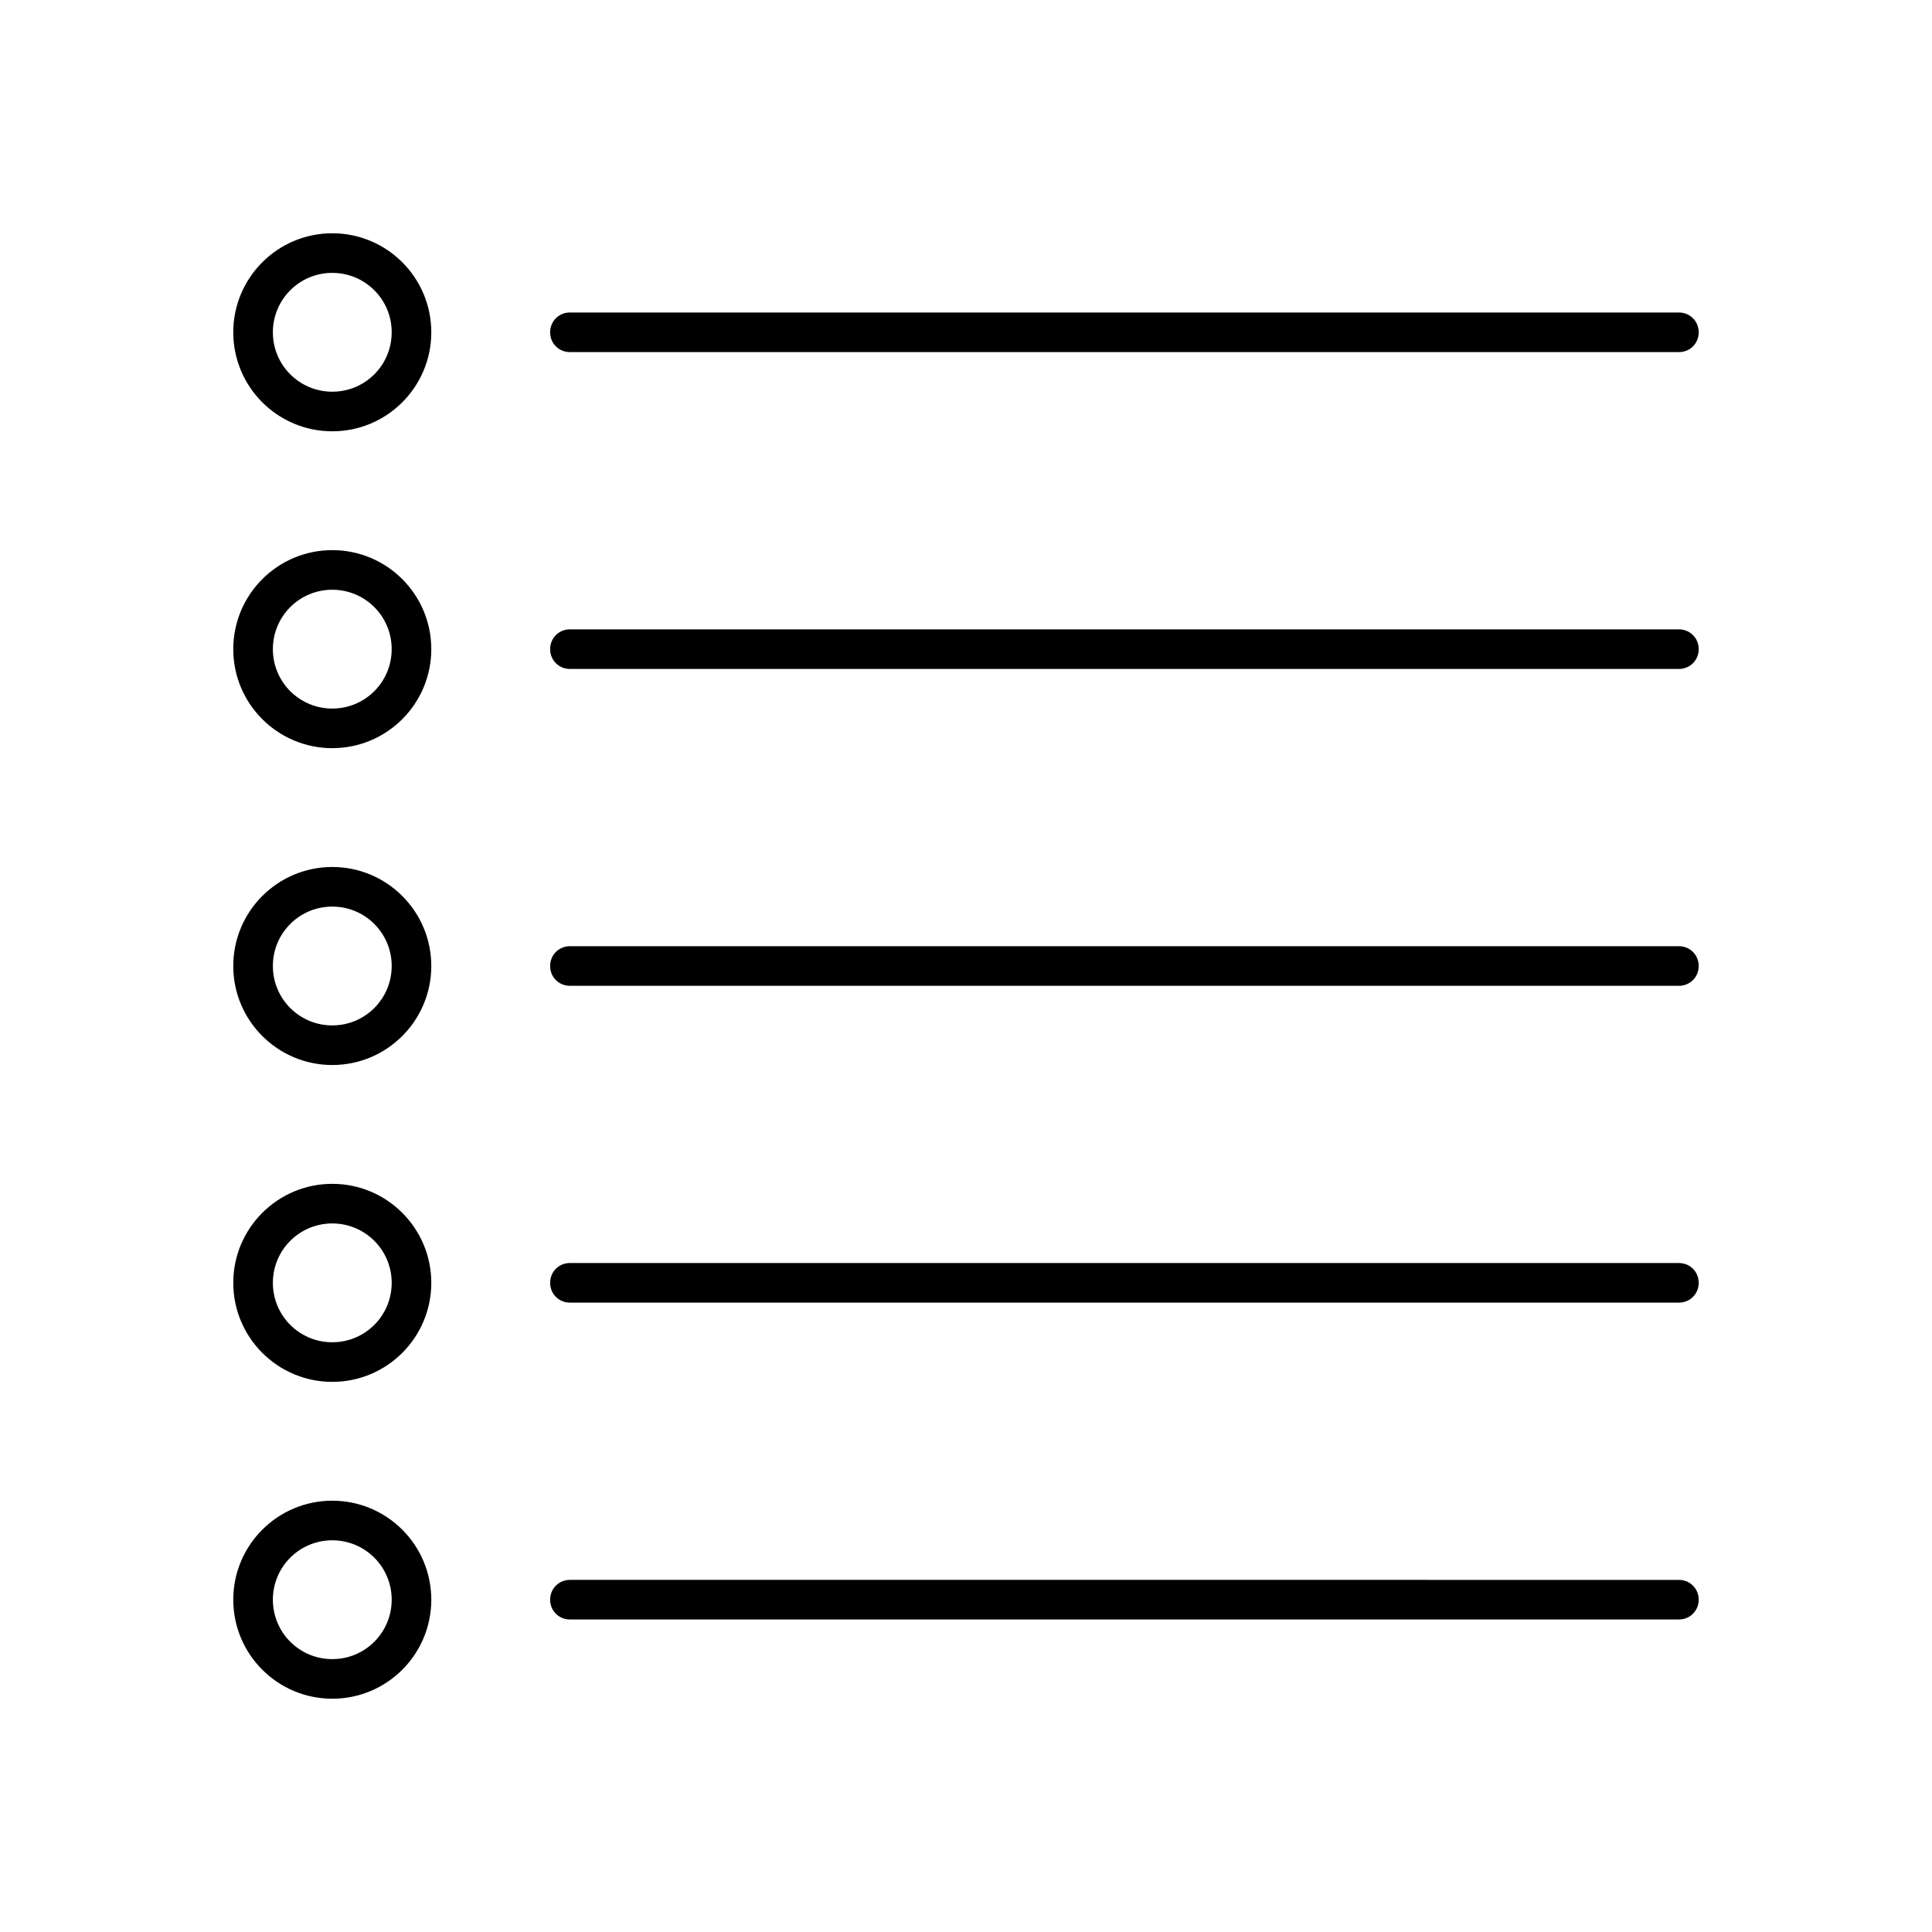 <?xml version="1.0" encoding="UTF-8"?>
<!-- Uploaded to: SVG Repo, www.svgrepo.com, Generator: SVG Repo Mixer Tools -->
<svg fill="#000000" width="800px" height="800px" version="1.1" viewBox="144 144 512 512" xmlns="http://www.w3.org/2000/svg">
 <g>
  <path d="m295.04 237.31h293.89c2.938 0 5.246-2.309 5.246-5.246s-2.309-5.25-5.25-5.25h-293.89c-2.938 0-5.246 2.309-5.246 5.246-0.004 2.941 2.305 5.25 5.246 5.25z"/>
  <path d="m295.04 321.28h293.89c2.938 0 5.246-2.309 5.246-5.246s-2.309-5.246-5.246-5.246l-293.89-0.004c-2.938 0-5.246 2.309-5.246 5.246-0.004 2.941 2.305 5.25 5.246 5.25z"/>
  <path d="m295.04 405.25h293.89c2.938 0 5.246-2.309 5.246-5.246s-2.309-5.246-5.246-5.246l-293.89-0.004c-2.938 0-5.246 2.309-5.246 5.246-0.004 2.941 2.305 5.25 5.246 5.25z"/>
  <path d="m295.04 489.21h293.89c2.938 0 5.246-2.309 5.246-5.246s-2.309-5.246-5.246-5.246l-293.89-0.004c-2.938 0-5.246 2.309-5.246 5.246-0.004 2.941 2.305 5.25 5.246 5.25z"/>
  <path d="m295.04 573.18h293.89c2.938 0 5.246-2.309 5.246-5.246s-2.309-5.246-5.246-5.246l-293.89-0.004c-2.938 0-5.246 2.309-5.246 5.246-0.004 2.941 2.305 5.25 5.246 5.25z"/>
  <path d="m232.06 258.3c14.484 0 26.238-11.754 26.238-26.238s-11.754-26.242-26.238-26.242-26.242 11.758-26.242 26.242 11.758 26.238 26.242 26.238zm0-41.984c8.711 0 15.742 7.031 15.742 15.742 0 8.715-7.031 15.746-15.742 15.746s-15.746-7.031-15.746-15.742 7.035-15.746 15.746-15.746z"/>
  <path d="m232.06 342.27c14.484 0 26.238-11.754 26.238-26.238s-11.754-26.242-26.238-26.242-26.242 11.758-26.242 26.242 11.758 26.238 26.242 26.238zm0-41.984c8.711 0 15.742 7.031 15.742 15.742 0 8.715-7.031 15.746-15.742 15.746s-15.746-7.031-15.746-15.742 7.035-15.746 15.746-15.746z"/>
  <path d="m232.06 426.24c14.484 0 26.238-11.754 26.238-26.238s-11.754-26.242-26.238-26.242-26.242 11.758-26.242 26.242 11.758 26.238 26.242 26.238zm0-41.984c8.711 0 15.742 7.031 15.742 15.742 0 8.715-7.031 15.746-15.742 15.746s-15.746-7.031-15.746-15.742c0-8.715 7.035-15.746 15.746-15.746z"/>
  <path d="m232.06 510.21c14.484 0 26.238-11.754 26.238-26.238 0-14.488-11.754-26.242-26.238-26.242s-26.242 11.754-26.242 26.238c0 14.488 11.758 26.242 26.242 26.242zm0-41.984c8.711 0 15.742 7.031 15.742 15.742 0 8.715-7.031 15.746-15.742 15.746s-15.746-7.031-15.746-15.746c0-8.711 7.035-15.742 15.746-15.742z"/>
  <path d="m232.06 594.18c14.484 0 26.238-11.754 26.238-26.238 0-14.488-11.754-26.242-26.238-26.242s-26.242 11.754-26.242 26.238 11.758 26.242 26.242 26.242zm0-41.984c8.711 0 15.742 7.031 15.742 15.742 0 8.715-7.031 15.746-15.742 15.746s-15.746-7.031-15.746-15.746c0-8.711 7.035-15.742 15.746-15.742z"/>
 </g>
</svg>